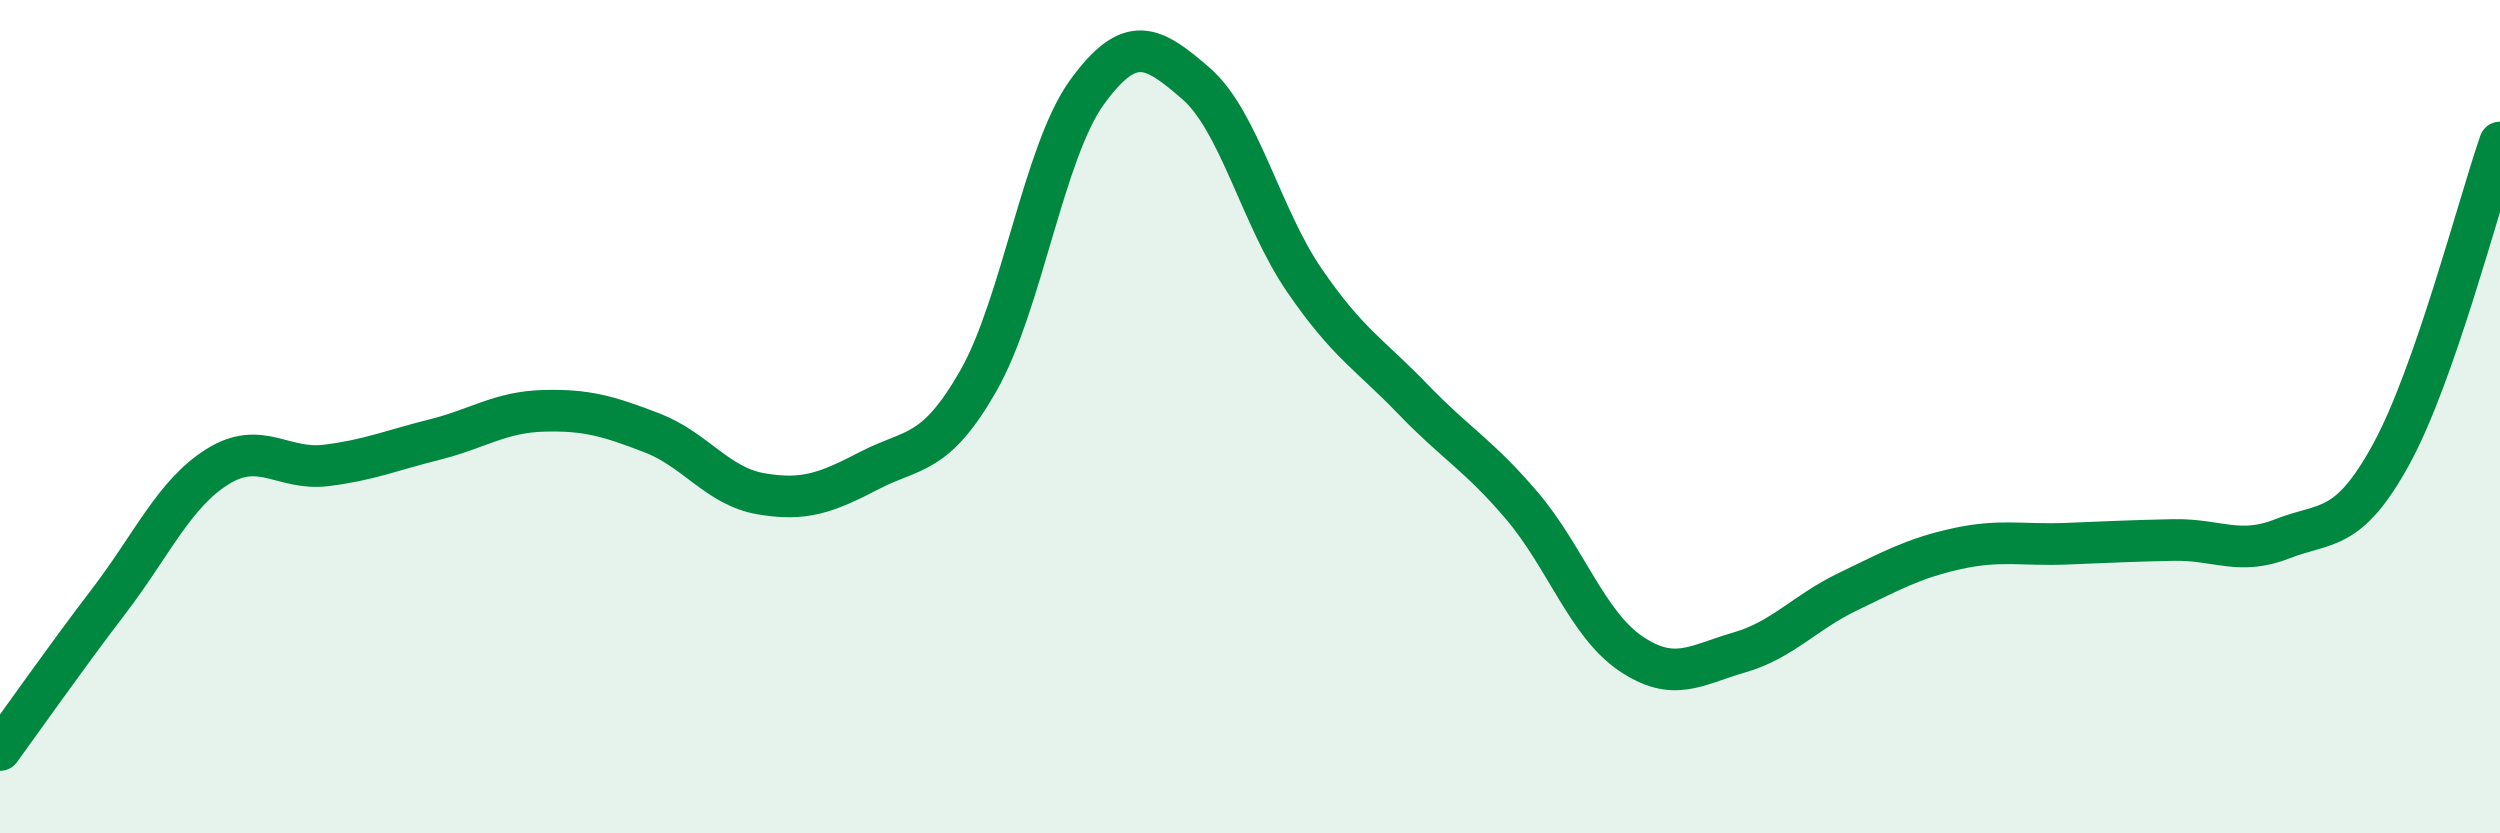 
    <svg width="60" height="20" viewBox="0 0 60 20" xmlns="http://www.w3.org/2000/svg">
      <path
        d="M 0,18 C 0.52,17.29 1.57,15.79 2.61,14.43 C 3.65,13.07 4.18,11.85 5.22,11.2 C 6.26,10.55 6.79,11.3 7.83,11.17 C 8.87,11.04 9.39,10.81 10.43,10.55 C 11.47,10.29 12,9.89 13.04,9.86 C 14.08,9.83 14.61,9.99 15.65,10.39 C 16.69,10.79 17.22,11.67 18.26,11.85 C 19.3,12.03 19.83,11.83 20.87,11.29 C 21.91,10.75 22.44,10.96 23.48,9.14 C 24.52,7.32 25.05,3.64 26.09,2.21 C 27.13,0.78 27.66,1.1 28.7,2 C 29.74,2.9 30.26,5.2 31.3,6.72 C 32.34,8.24 32.87,8.5 33.91,9.58 C 34.95,10.66 35.48,10.91 36.52,12.13 C 37.56,13.35 38.09,14.97 39.13,15.68 C 40.17,16.39 40.7,15.96 41.74,15.66 C 42.78,15.36 43.31,14.7 44.35,14.2 C 45.39,13.7 45.92,13.4 46.96,13.17 C 48,12.94 48.53,13.09 49.57,13.05 C 50.61,13.01 51.13,12.98 52.17,12.96 C 53.21,12.94 53.74,13.34 54.78,12.93 C 55.82,12.52 56.35,12.8 57.39,10.9 C 58.43,9 59.48,4.92 60,3.42L60 20L0 20Z"
        fill="#008740"
        opacity="0.1"
        stroke-linecap="round"
        stroke-linejoin="round"
      />
      <path
        d="M 0,18 C 0.52,17.29 1.57,15.79 2.61,14.43 C 3.65,13.07 4.18,11.85 5.22,11.2 C 6.26,10.55 6.79,11.3 7.83,11.17 C 8.87,11.04 9.39,10.81 10.43,10.55 C 11.47,10.29 12,9.89 13.04,9.86 C 14.08,9.83 14.61,9.99 15.65,10.39 C 16.69,10.79 17.22,11.67 18.26,11.85 C 19.3,12.03 19.83,11.83 20.87,11.29 C 21.91,10.75 22.44,10.96 23.48,9.14 C 24.52,7.32 25.05,3.64 26.09,2.21 C 27.13,0.78 27.66,1.1 28.7,2 C 29.74,2.9 30.26,5.2 31.3,6.72 C 32.34,8.24 32.87,8.5 33.91,9.58 C 34.95,10.66 35.48,10.91 36.52,12.13 C 37.56,13.35 38.09,14.97 39.13,15.68 C 40.17,16.39 40.7,15.96 41.74,15.66 C 42.78,15.36 43.31,14.7 44.35,14.2 C 45.39,13.7 45.92,13.4 46.96,13.17 C 48,12.94 48.53,13.09 49.57,13.05 C 50.61,13.01 51.13,12.98 52.17,12.96 C 53.21,12.94 53.74,13.34 54.78,12.93 C 55.82,12.52 56.35,12.8 57.39,10.9 C 58.43,9 59.48,4.92 60,3.42"
        stroke="#008740"
        stroke-width="1"
        fill="none"
        stroke-linecap="round"
        stroke-linejoin="round"
      />
    </svg>
  